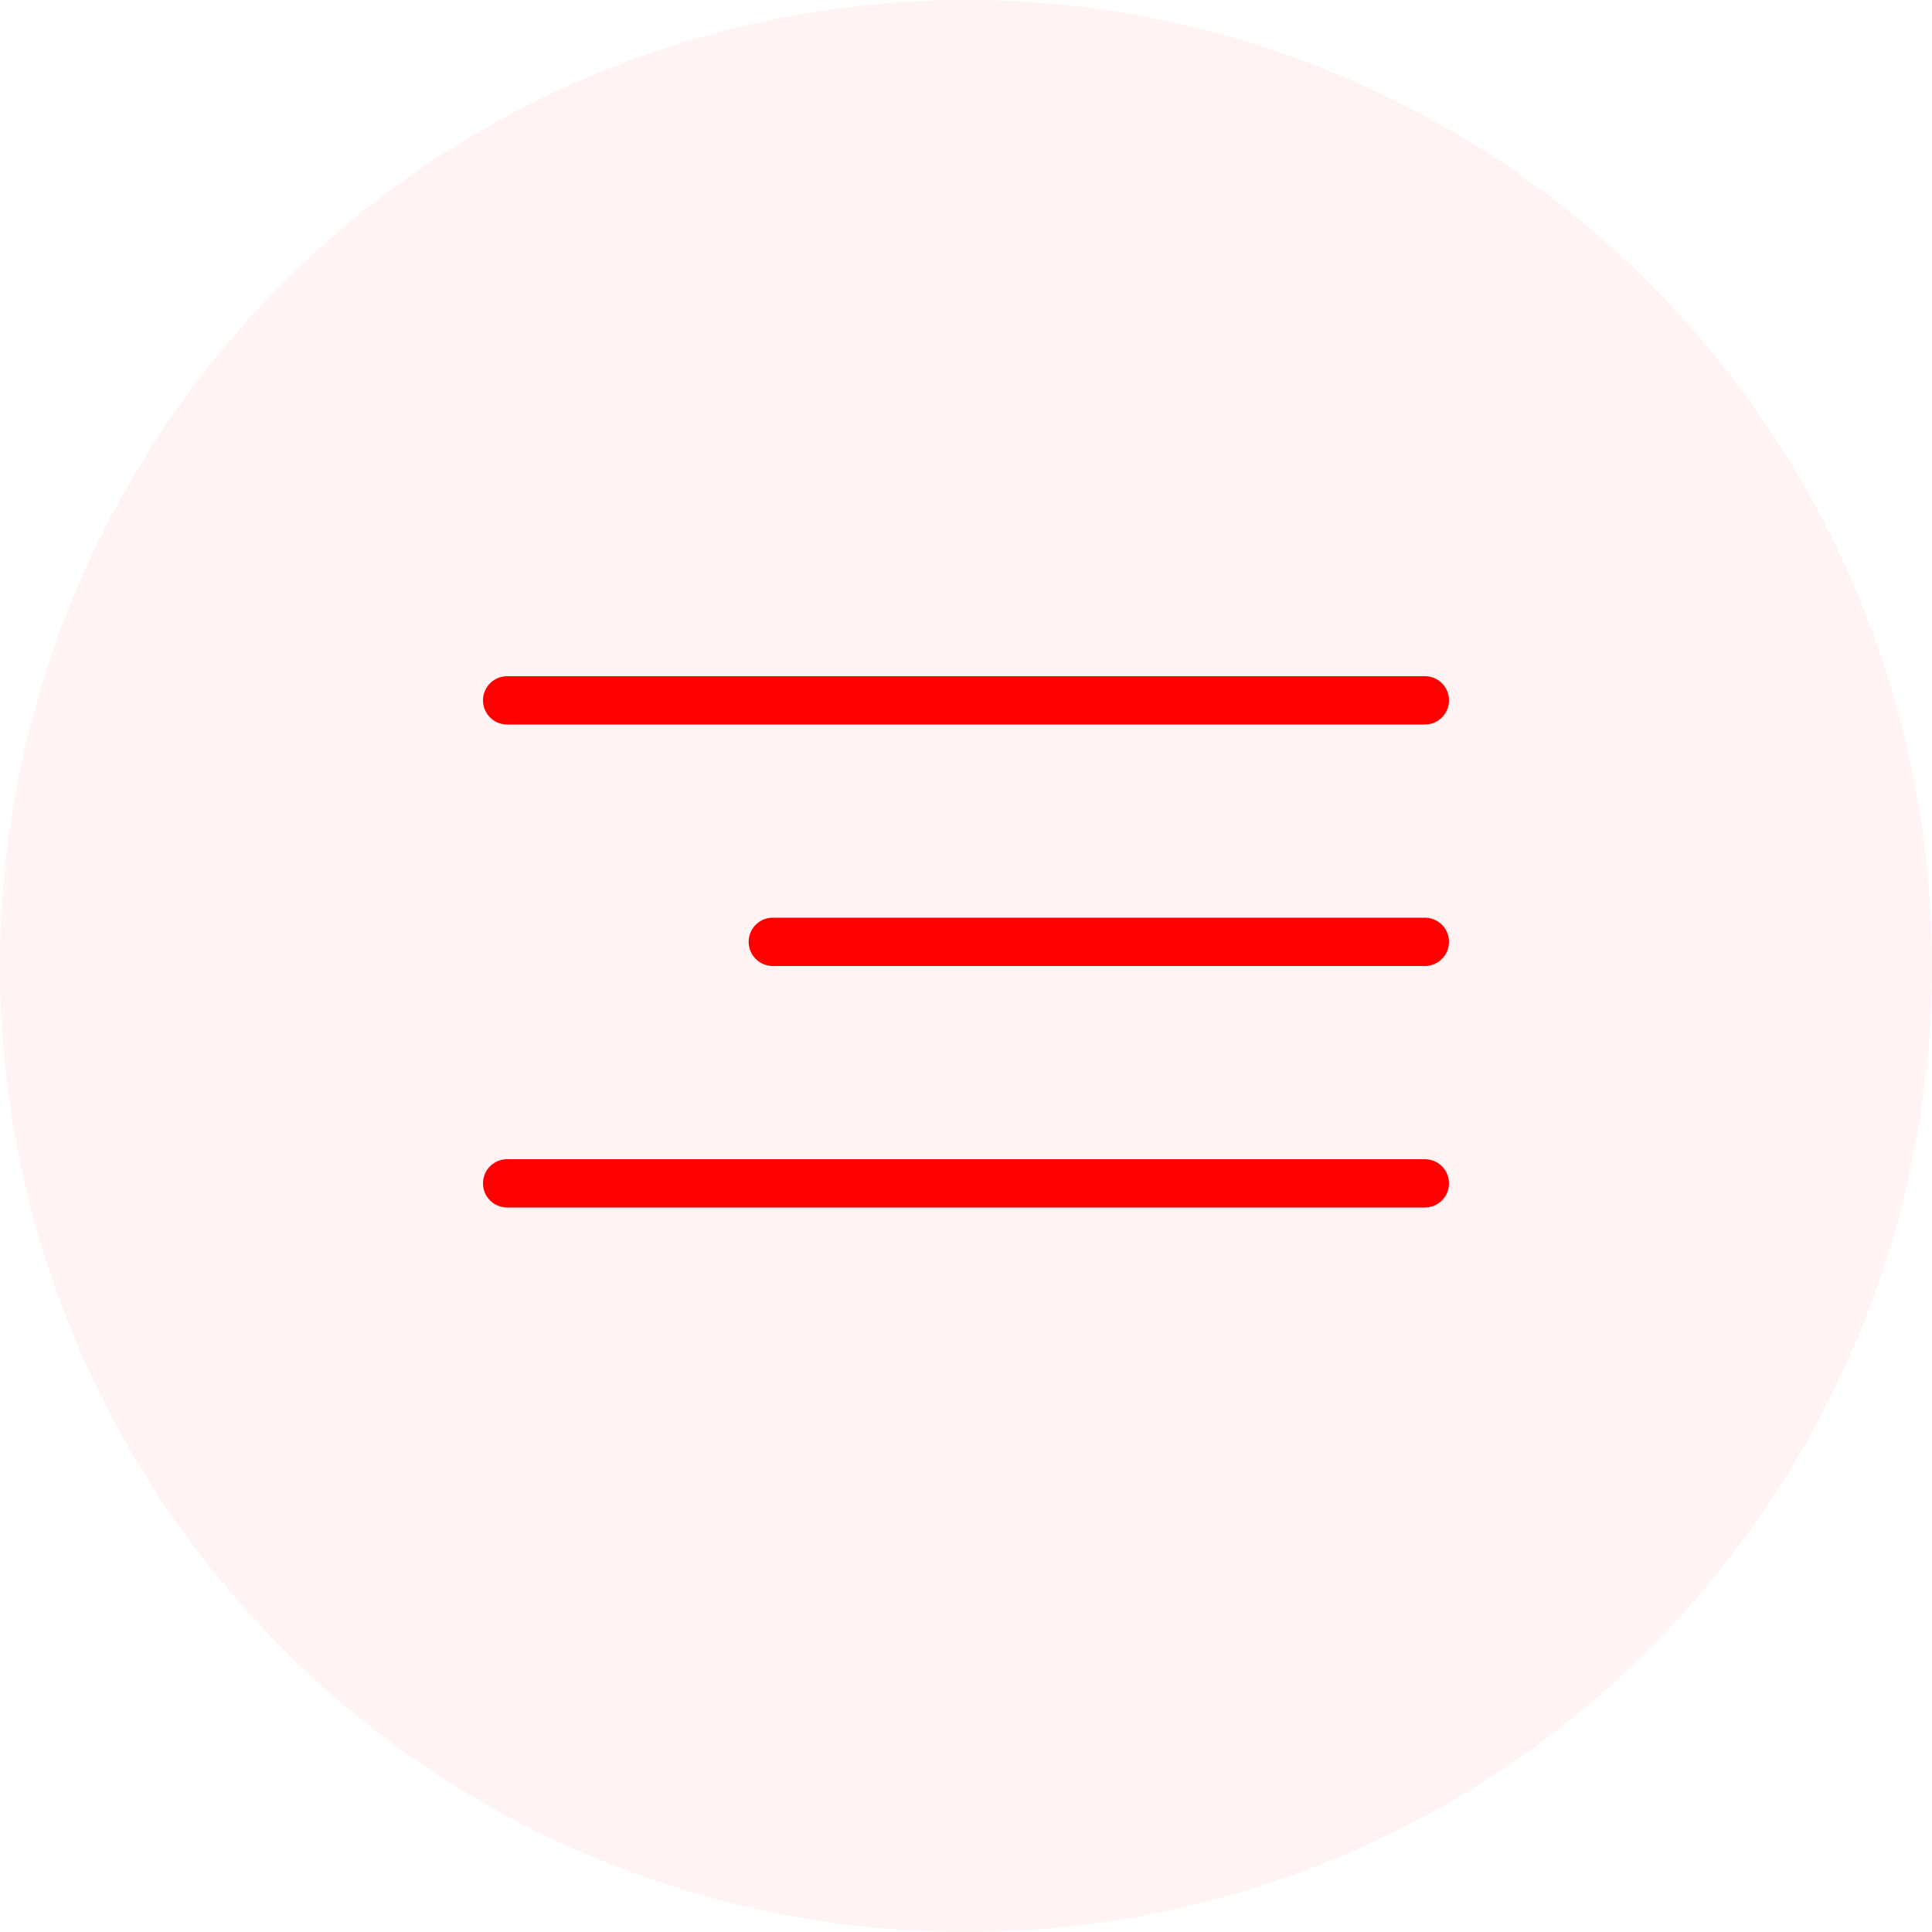 <?xml version="1.0" encoding="UTF-8"?> <svg xmlns="http://www.w3.org/2000/svg" width="80" height="80" viewBox="0 0 80 80" fill="none"> <circle cx="40" cy="40" r="40" fill="#FF0000" fill-opacity="0.05"></circle> <line x1="21" y1="29" x2="59" y2="29" stroke="#FF0000" stroke-width="2" stroke-linecap="round"></line> <line x1="32" y1="39" x2="59" y2="39" stroke="#FF0000" stroke-width="2" stroke-linecap="round"></line> <line x1="21" y1="49" x2="59" y2="49" stroke="#FF0000" stroke-width="2" stroke-linecap="round"></line> </svg> 